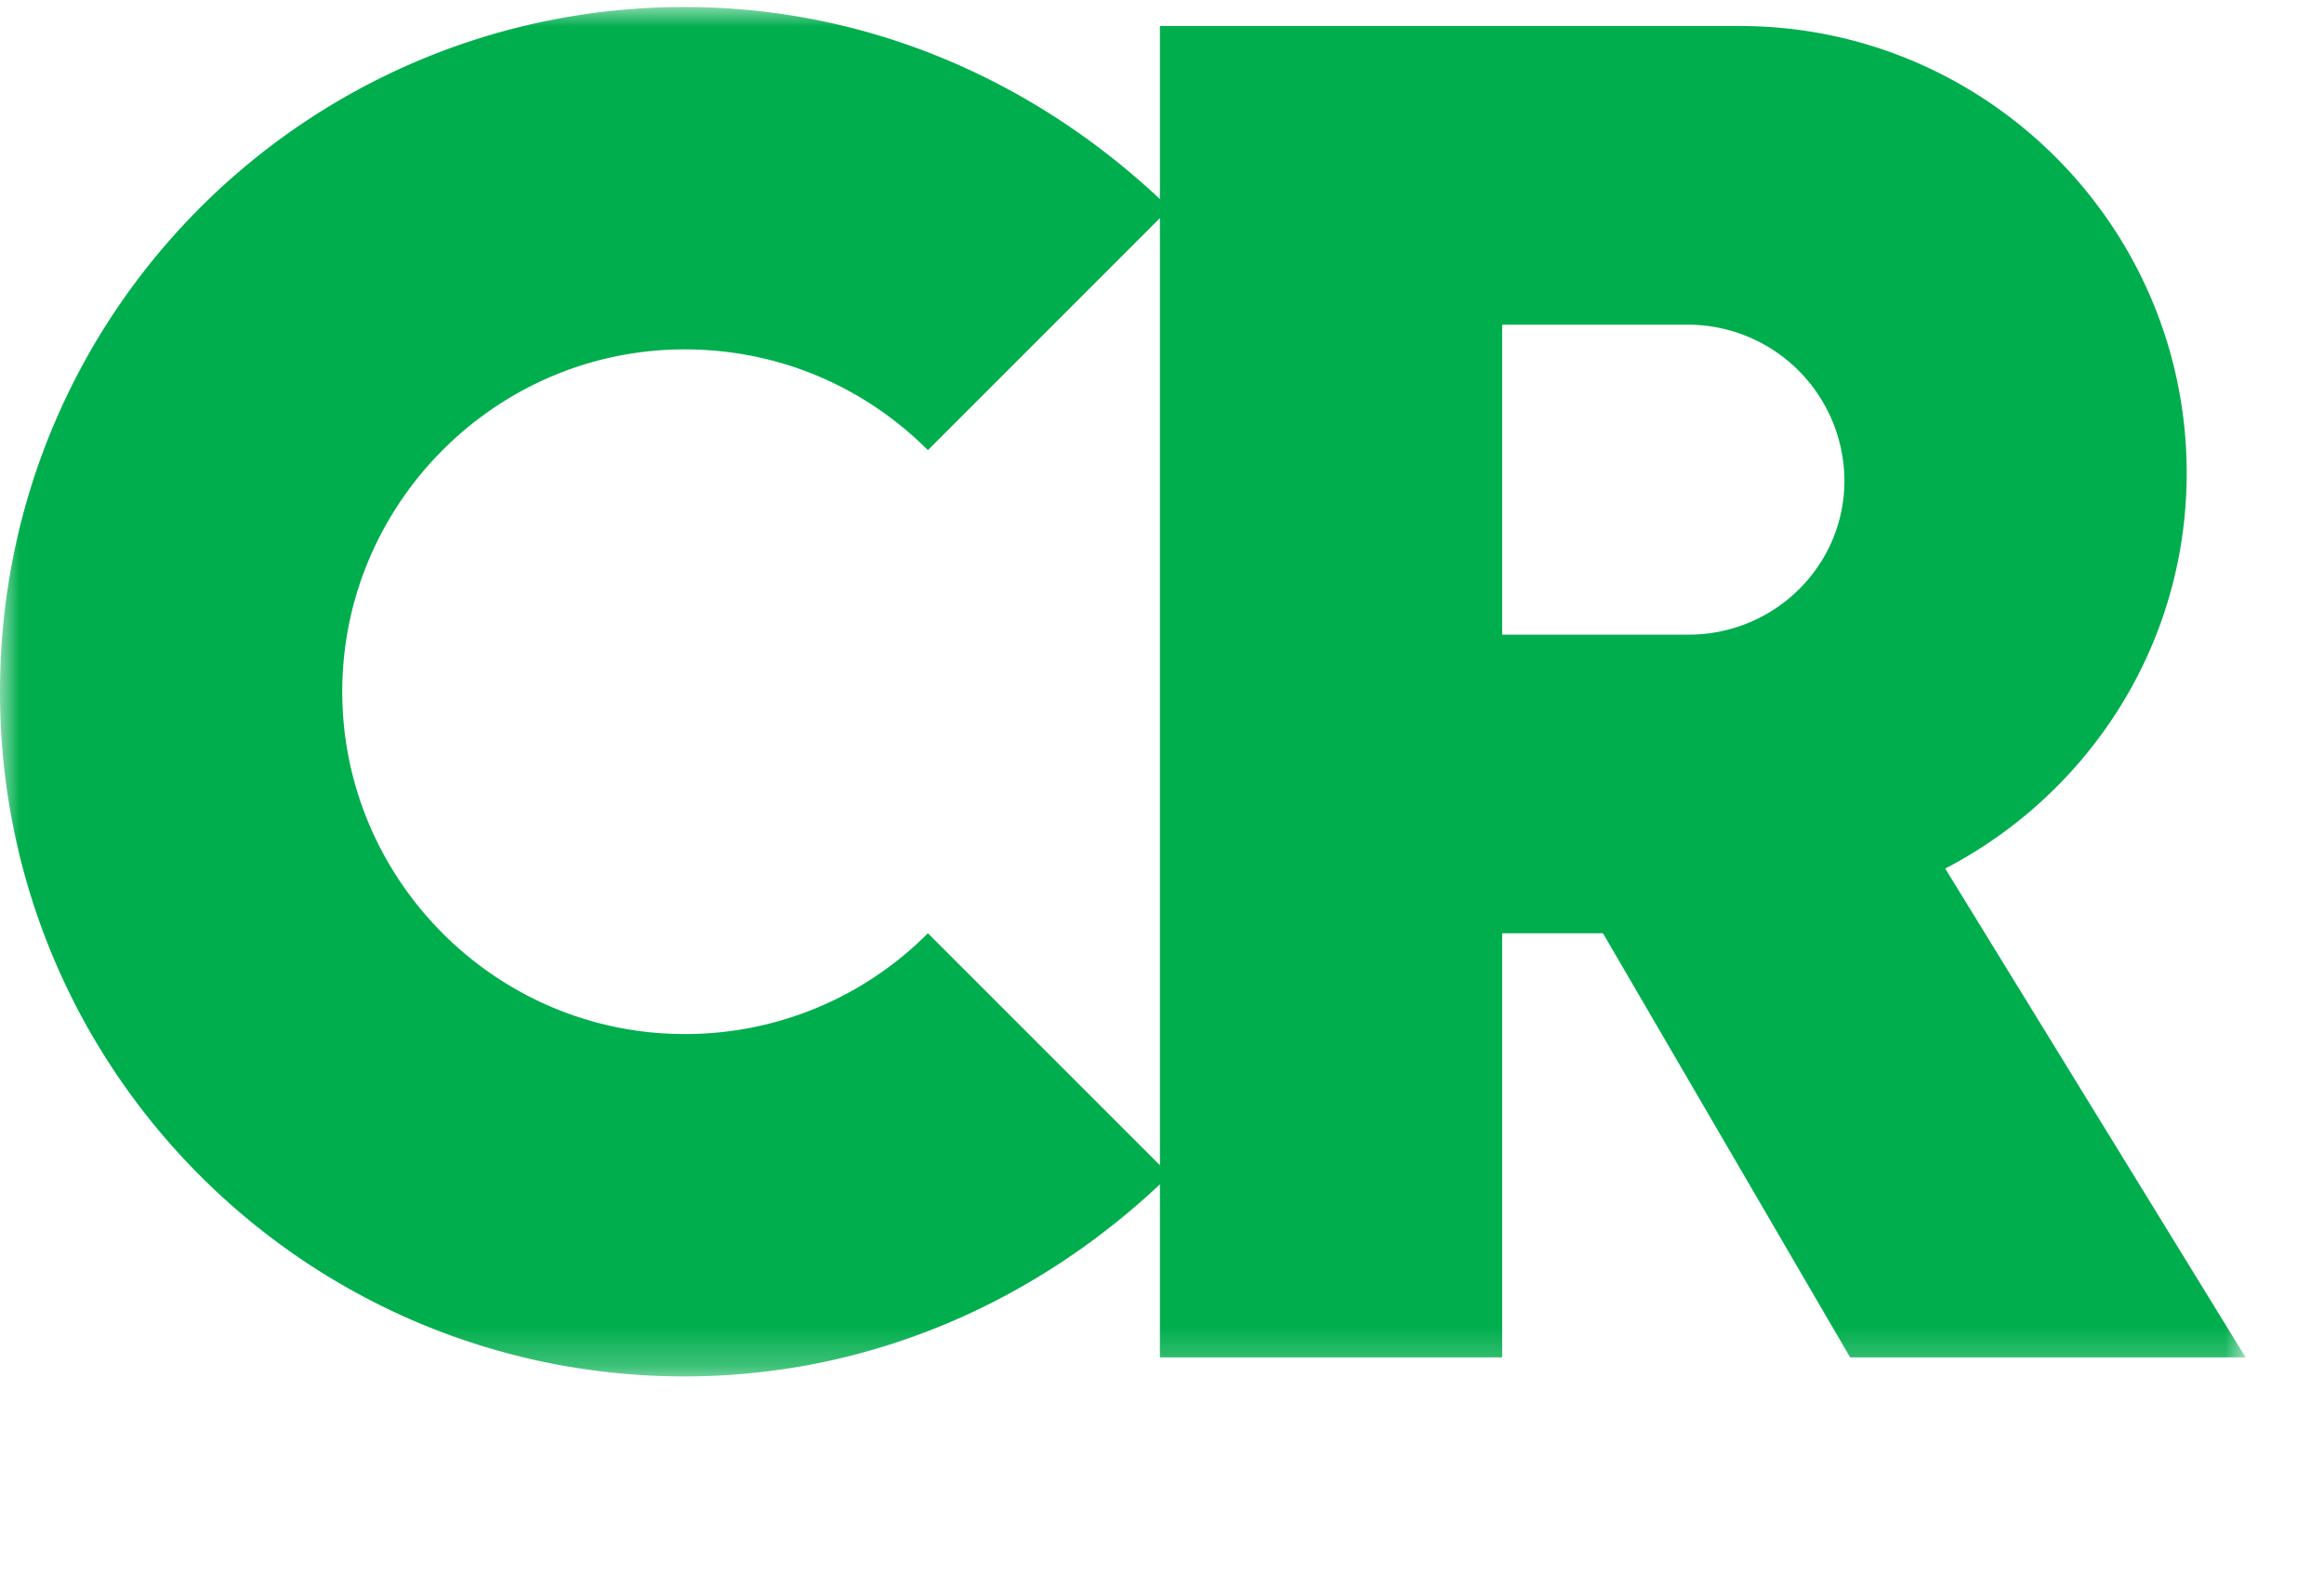 <svg width="59" height="40" viewBox="0 0 59 40" xmlns="http://www.w3.org/2000/svg" xmlns:xlink="http://www.w3.org/1999/xlink"><title>C5E3E3AB-B291-4AA2-90DF-9A458054C54A</title><defs><path id="a" d="M57.01 0H0v34.757h57.01V0z"/></defs><g transform="translate(0 .178)" fill="none" fill-rule="evenodd"><mask id="b" fill="#fff"><use xlink:href="#a"/></mask><path d="M38.136 15.93V8.063h4.73a3.976 3.976 0 0 1 3.959 3.958c0 2.173-1.786 3.91-3.958 3.91h-4.731zm-14.579 7.58a8.68 8.68 0 0 1-6.178 2.558c-4.78 0-8.69-3.91-8.69-8.69 0-4.778 3.91-8.688 8.69-8.688 2.413 0 4.586.965 6.178 2.558l5.89-5.89v24.04l-5.89-5.888zm5.89 10.765h8.689V23.51h2.559l6.275 10.765h10.04l-7.626-12.407c3.62-1.883 6.13-5.648 6.13-10.04C55.514 5.551 50.398.482 44.17.482H29.447v4.393C26.26 1.883 22.06 0 17.379 0 7.82 0 0 7.724 0 17.38c0 9.654 7.82 17.378 17.379 17.378 4.682 0 8.881-1.883 12.068-4.875v4.393z" fill="#00AE4D" mask="url(#b)"/></g></svg>